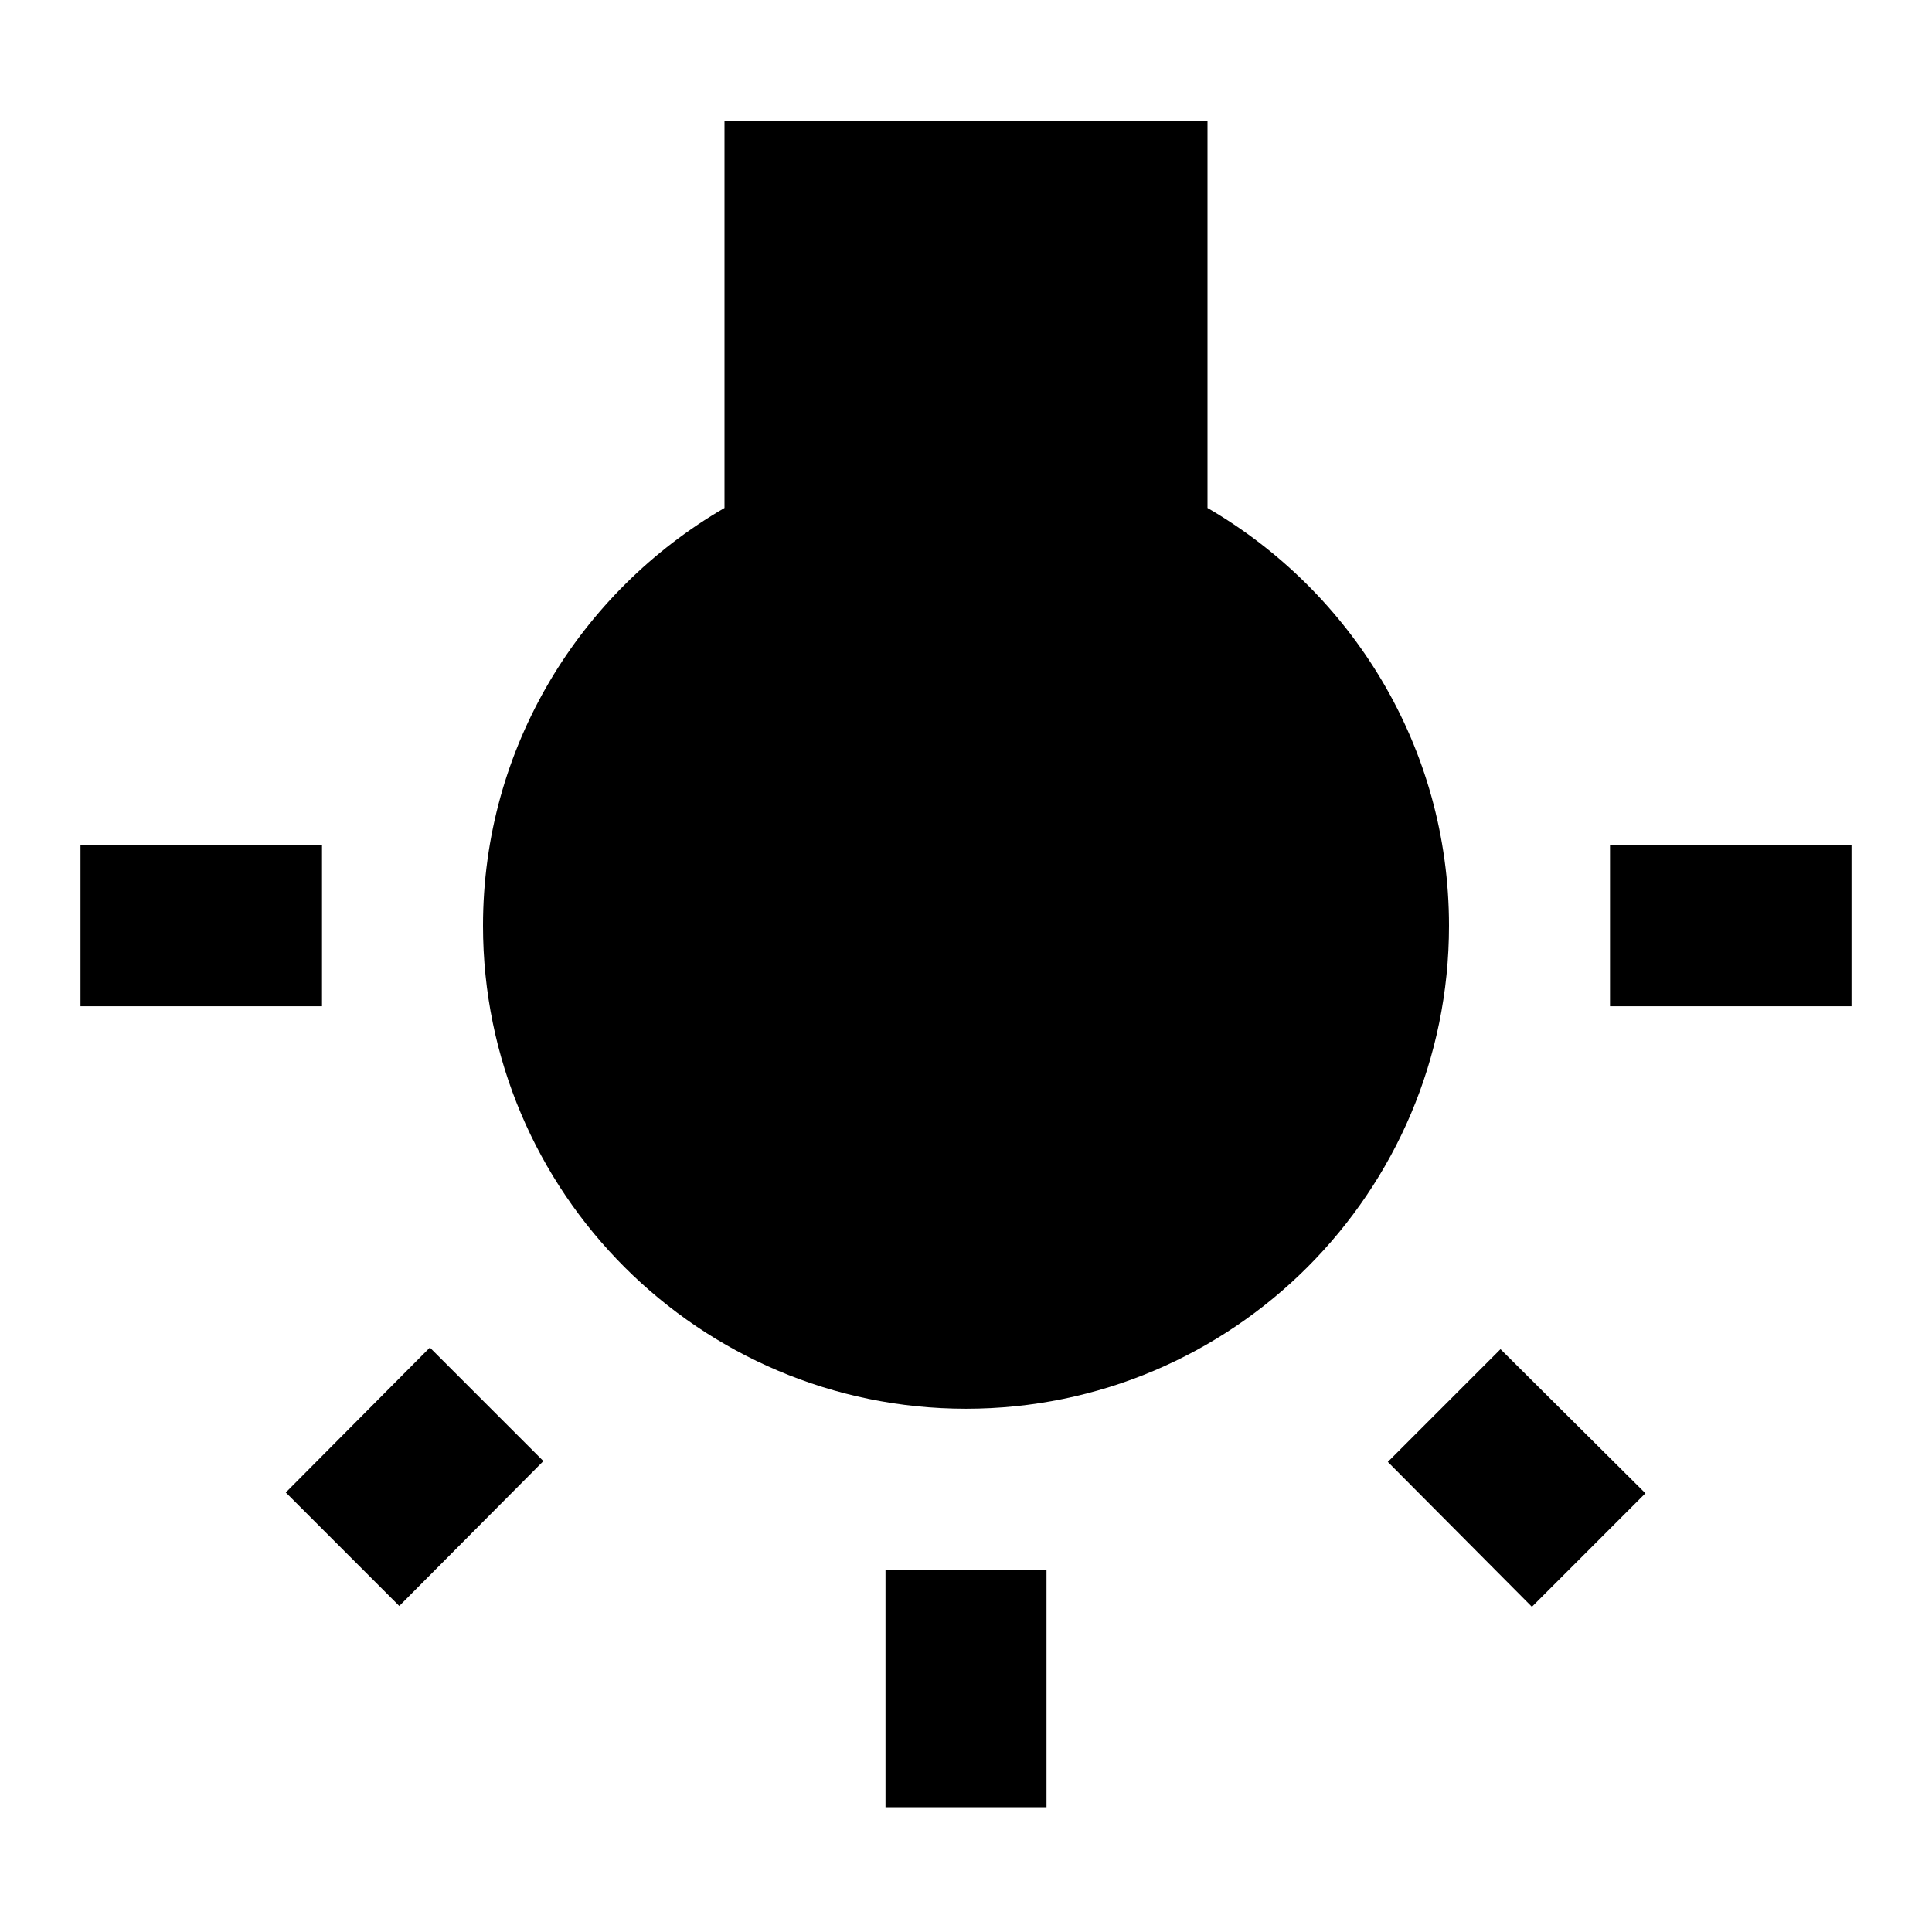 <?xml version="1.0" encoding="UTF-8"?> <svg xmlns="http://www.w3.org/2000/svg" viewBox="0 0 24 24"><path d="m3.55 18.54 1.41 1.41 1.79-1.8-1.41-1.41zm7.45 3.91h2v-2.95h-2zm-7-11.95h-3v2h3zm11-4.19v-4.81h-6v4.81c-1.79 1.04-3 2.97-3 5.19 0 3.31 2.69 6 6 6s6-2.69 6-6c0-2.22-1.21-4.15-3-5.19zm5 4.19v2h3v-2zm-2.76 7.66 1.79 1.8 1.41-1.41-1.8-1.79z"></path></svg> 